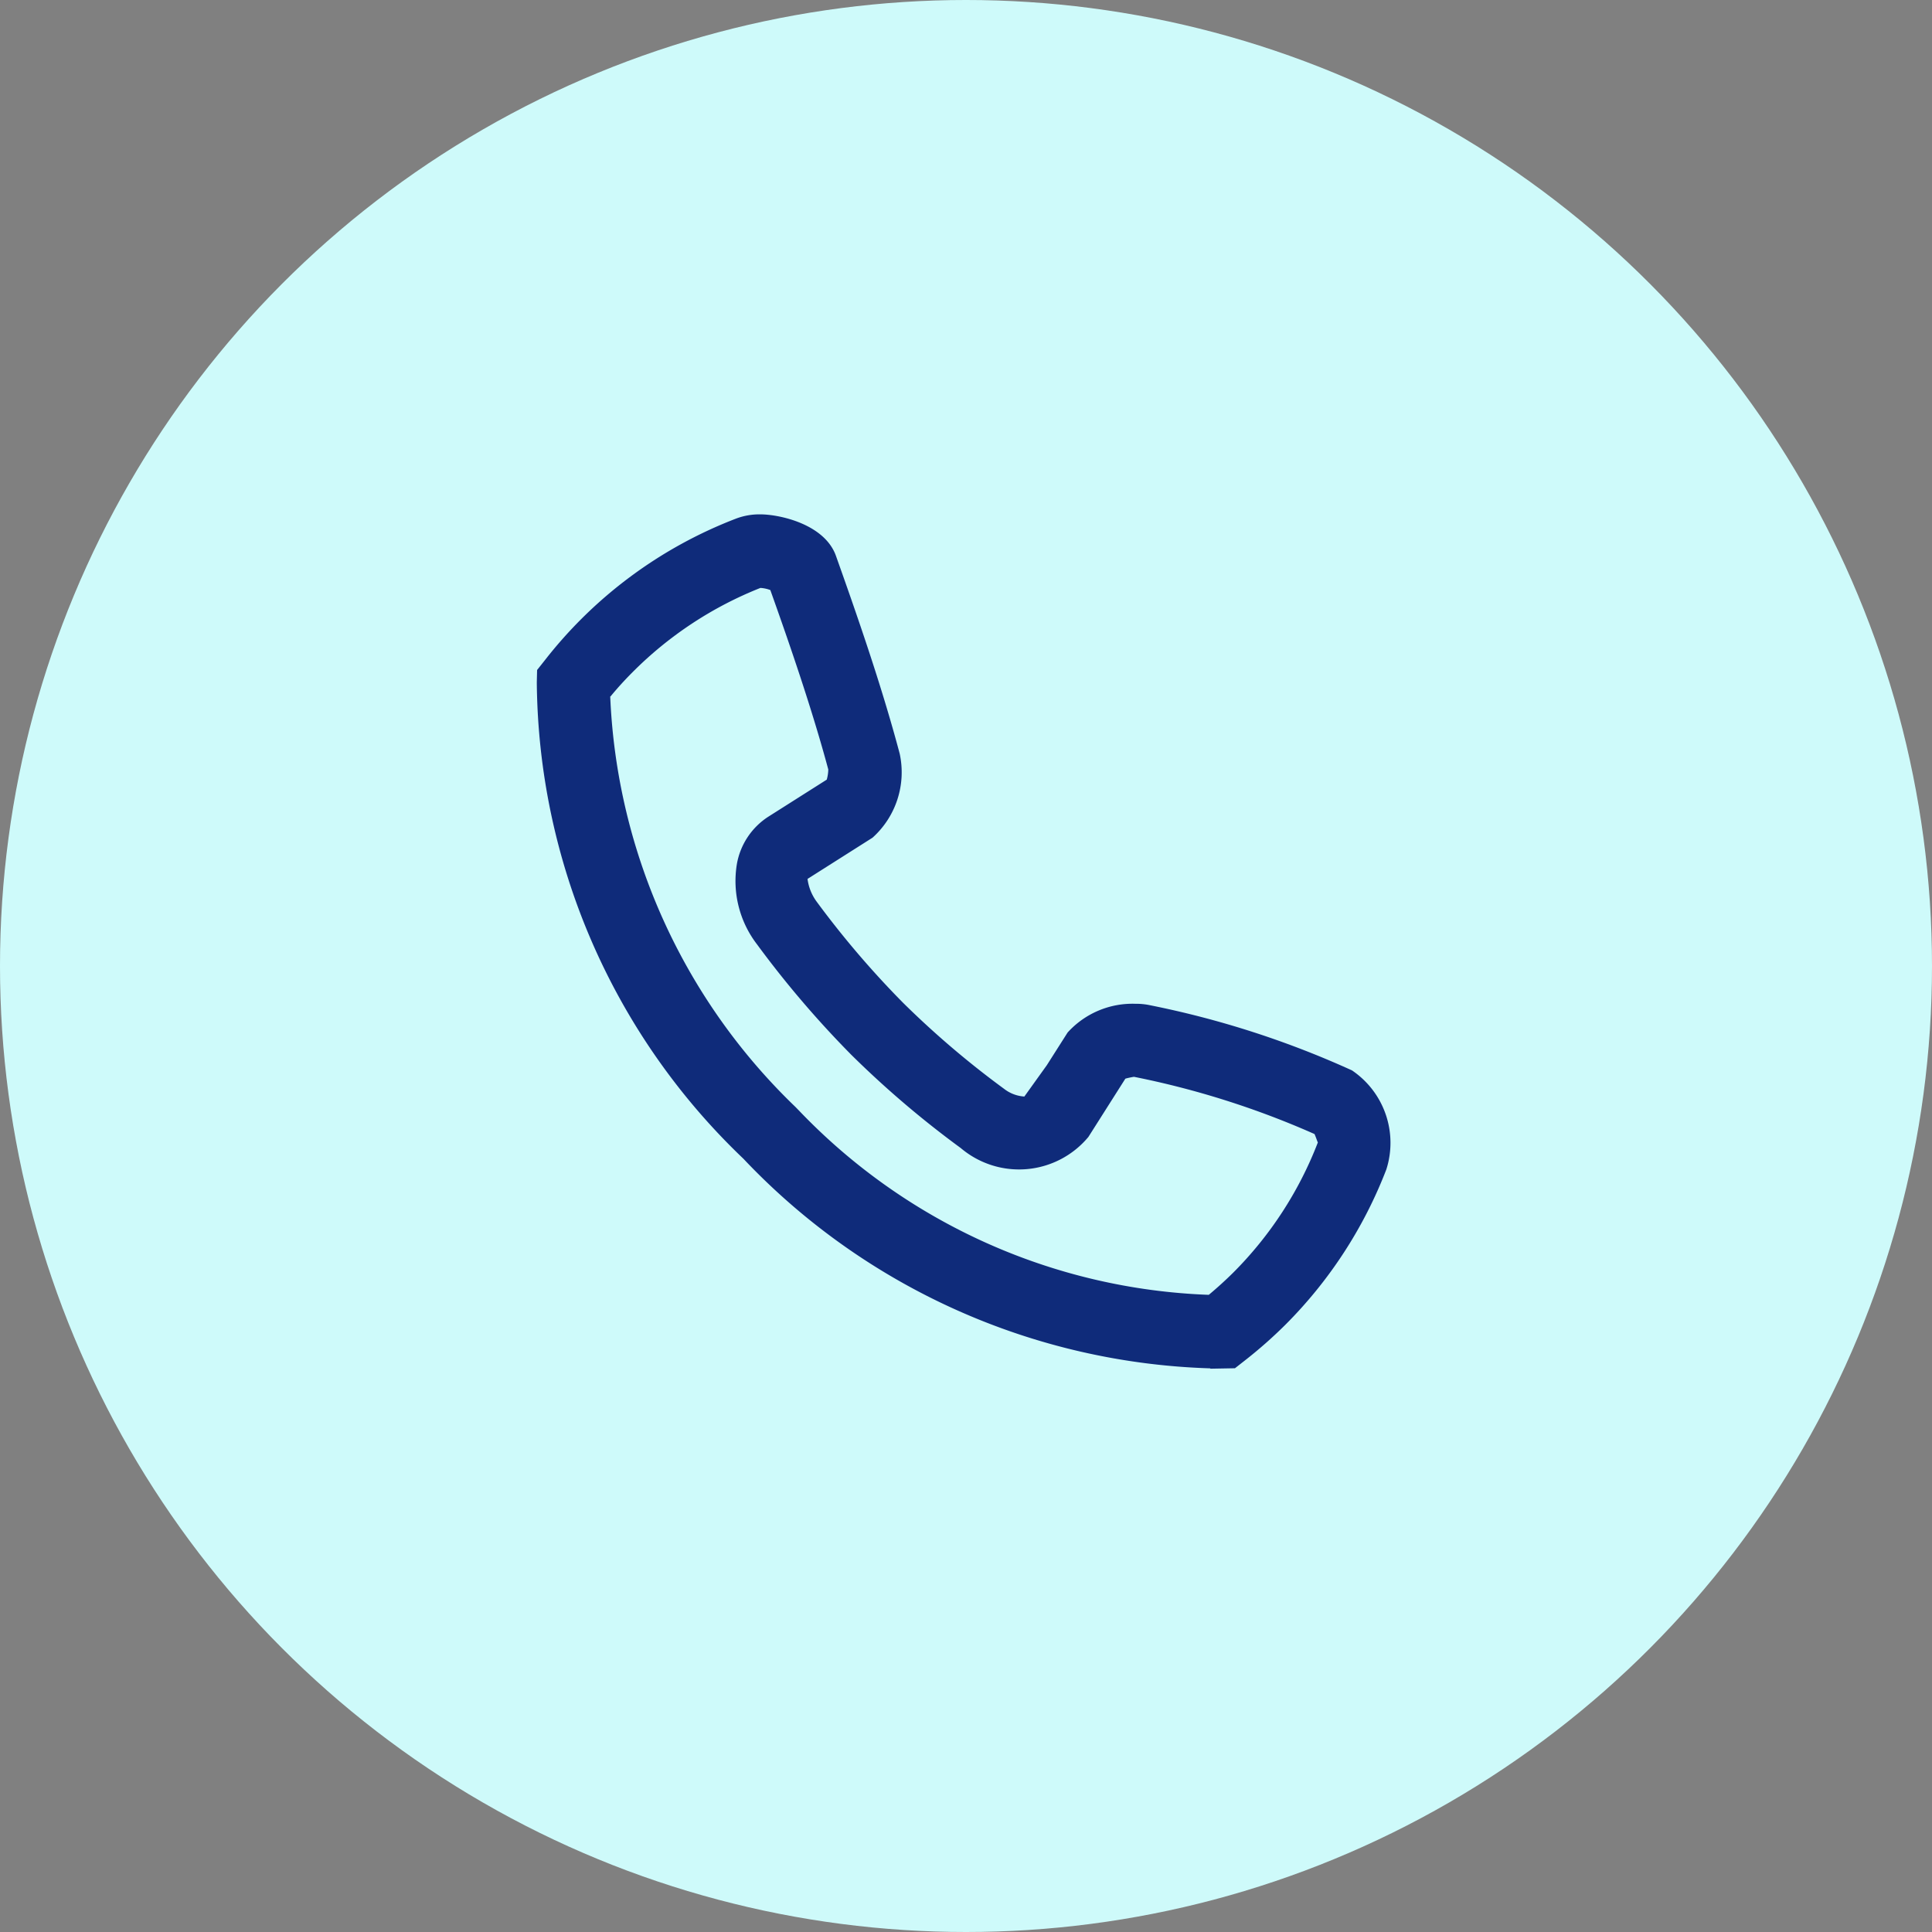 <svg xmlns="http://www.w3.org/2000/svg" width="39" height="39" viewBox="0 0 39 39">
  <rect x="0" y="0" width="39" height="39" fill="#808080" stroke="none"/>
  <g id="Group_78" data-name="Group 78" transform="translate(-490.914 -4208.166)">
    <circle id="Ellipse_2" data-name="Ellipse 2" cx="19.5" cy="19.5" r="19.5" transform="translate(490.914 4208.166)" fill="#cefafa"/>
    <g id="Group_47" data-name="Group 47" transform="translate(501.748 4218.549)">
      <path id="Path_4538" data-name="Path 4538" d="M2503.353,1259.175a13.543,13.543,0,0,1-9.373-4.174l-.054-.057h0a13.439,13.439,0,0,1-4.171-9.618l.006-.248.154-.194a8.969,8.969,0,0,1,3.864-2.863,1.335,1.335,0,0,1,.484-.085c.4,0,1.3.2,1.529.833.4,1.125.916,2.593,1.289,4a1.774,1.774,0,0,1-.549,1.694l-1.312.832a.985.985,0,0,0,.177.449,18.565,18.565,0,0,0,1.752,2.052,18.271,18.271,0,0,0,2.038,1.736.74.74,0,0,0,.41.156l.454-.633.419-.659a1.767,1.767,0,0,1,1.375-.58,1.314,1.314,0,0,1,.289.029,18.681,18.681,0,0,1,4.076,1.315,1.765,1.765,0,0,1,.694,2,9.015,9.015,0,0,1-2.044,3.141,9.189,9.189,0,0,1-.819.721l-.193.151-.5.009Zm-12.116-13.566a12.2,12.2,0,0,0,3.74,8.29l.071.073a12.051,12.051,0,0,0,8.272,3.719c.172-.144.338-.294.493-.448a7.562,7.562,0,0,0,1.709-2.629c-.008-.006-.036-.1-.068-.169a17.4,17.4,0,0,0-3.644-1.155,1.6,1.6,0,0,0-.174.037l-.746,1.176a1.82,1.82,0,0,1-2.577.225,19.707,19.707,0,0,1-2.212-1.885,20.2,20.2,0,0,1-1.9-2.226,2.1,2.1,0,0,1-.407-1.623,1.432,1.432,0,0,1,.641-.959l1.173-.744a.8.8,0,0,0,.031-.205c-.326-1.215-.789-2.555-1.17-3.622a.671.671,0,0,0-.2-.043,7.586,7.586,0,0,0-2.58,1.7c-.151.151-.3.313-.446.491Z" transform="translate(-2489.753 -1241.936)" fill="#0f2b7a"/>
    </g>
  </g>
</svg>
